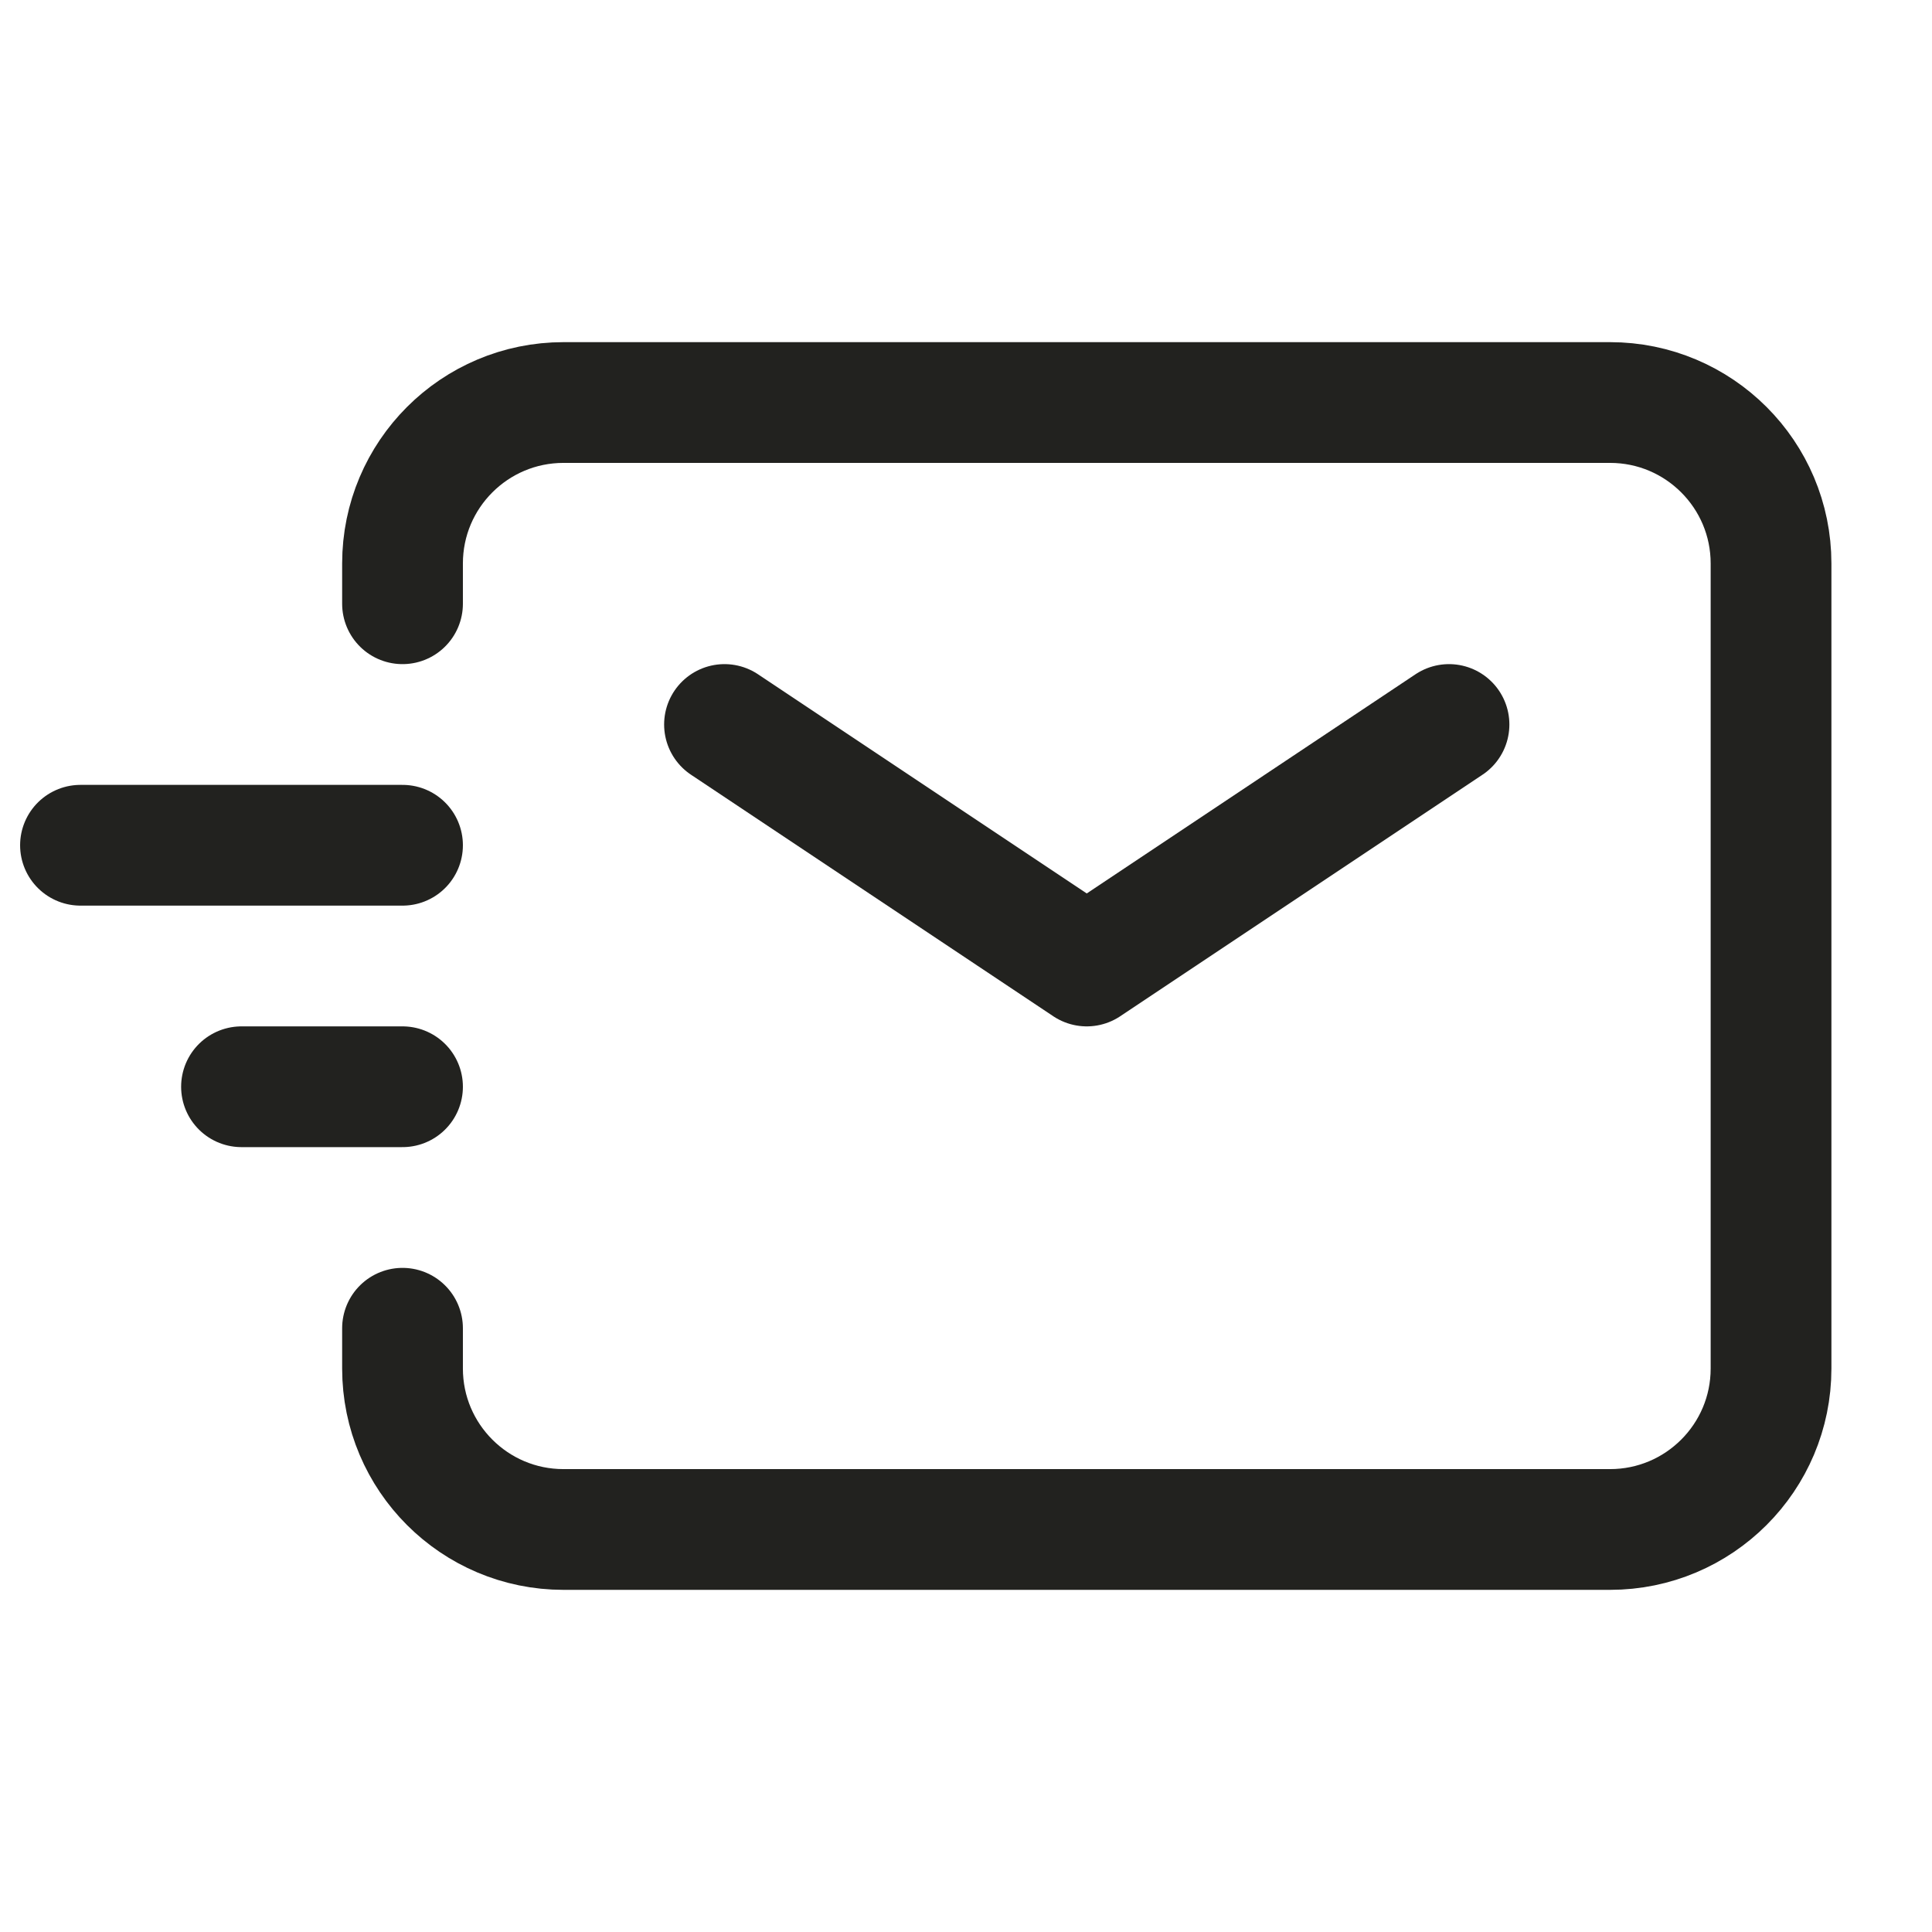 <svg width="32" height="32" viewBox="0 0 32 32" fill="none" xmlns="http://www.w3.org/2000/svg">
<path d="M12 12L18 16L24 12" stroke="#22221F" stroke-width="2" stroke-linecap="round" stroke-linejoin="round"/>
<path d="M4 18H6.667" stroke="#22221F" stroke-width="2" stroke-linecap="round" stroke-linejoin="round"/>
<path d="M1.333 14H6.667" stroke="#22221F" stroke-width="2" stroke-linecap="round" stroke-linejoin="round"/>
<path d="M6.667 10V9.333C6.667 7.861 7.861 6.667 9.334 6.667H26.667C28.14 6.667 29.334 7.861 29.334 9.333V22.667C29.334 24.139 28.14 25.333 26.667 25.333H9.333C7.861 25.333 6.667 24.139 6.667 22.667V22" stroke="#22221F" stroke-width="2" stroke-linecap="round"/>
</svg>
